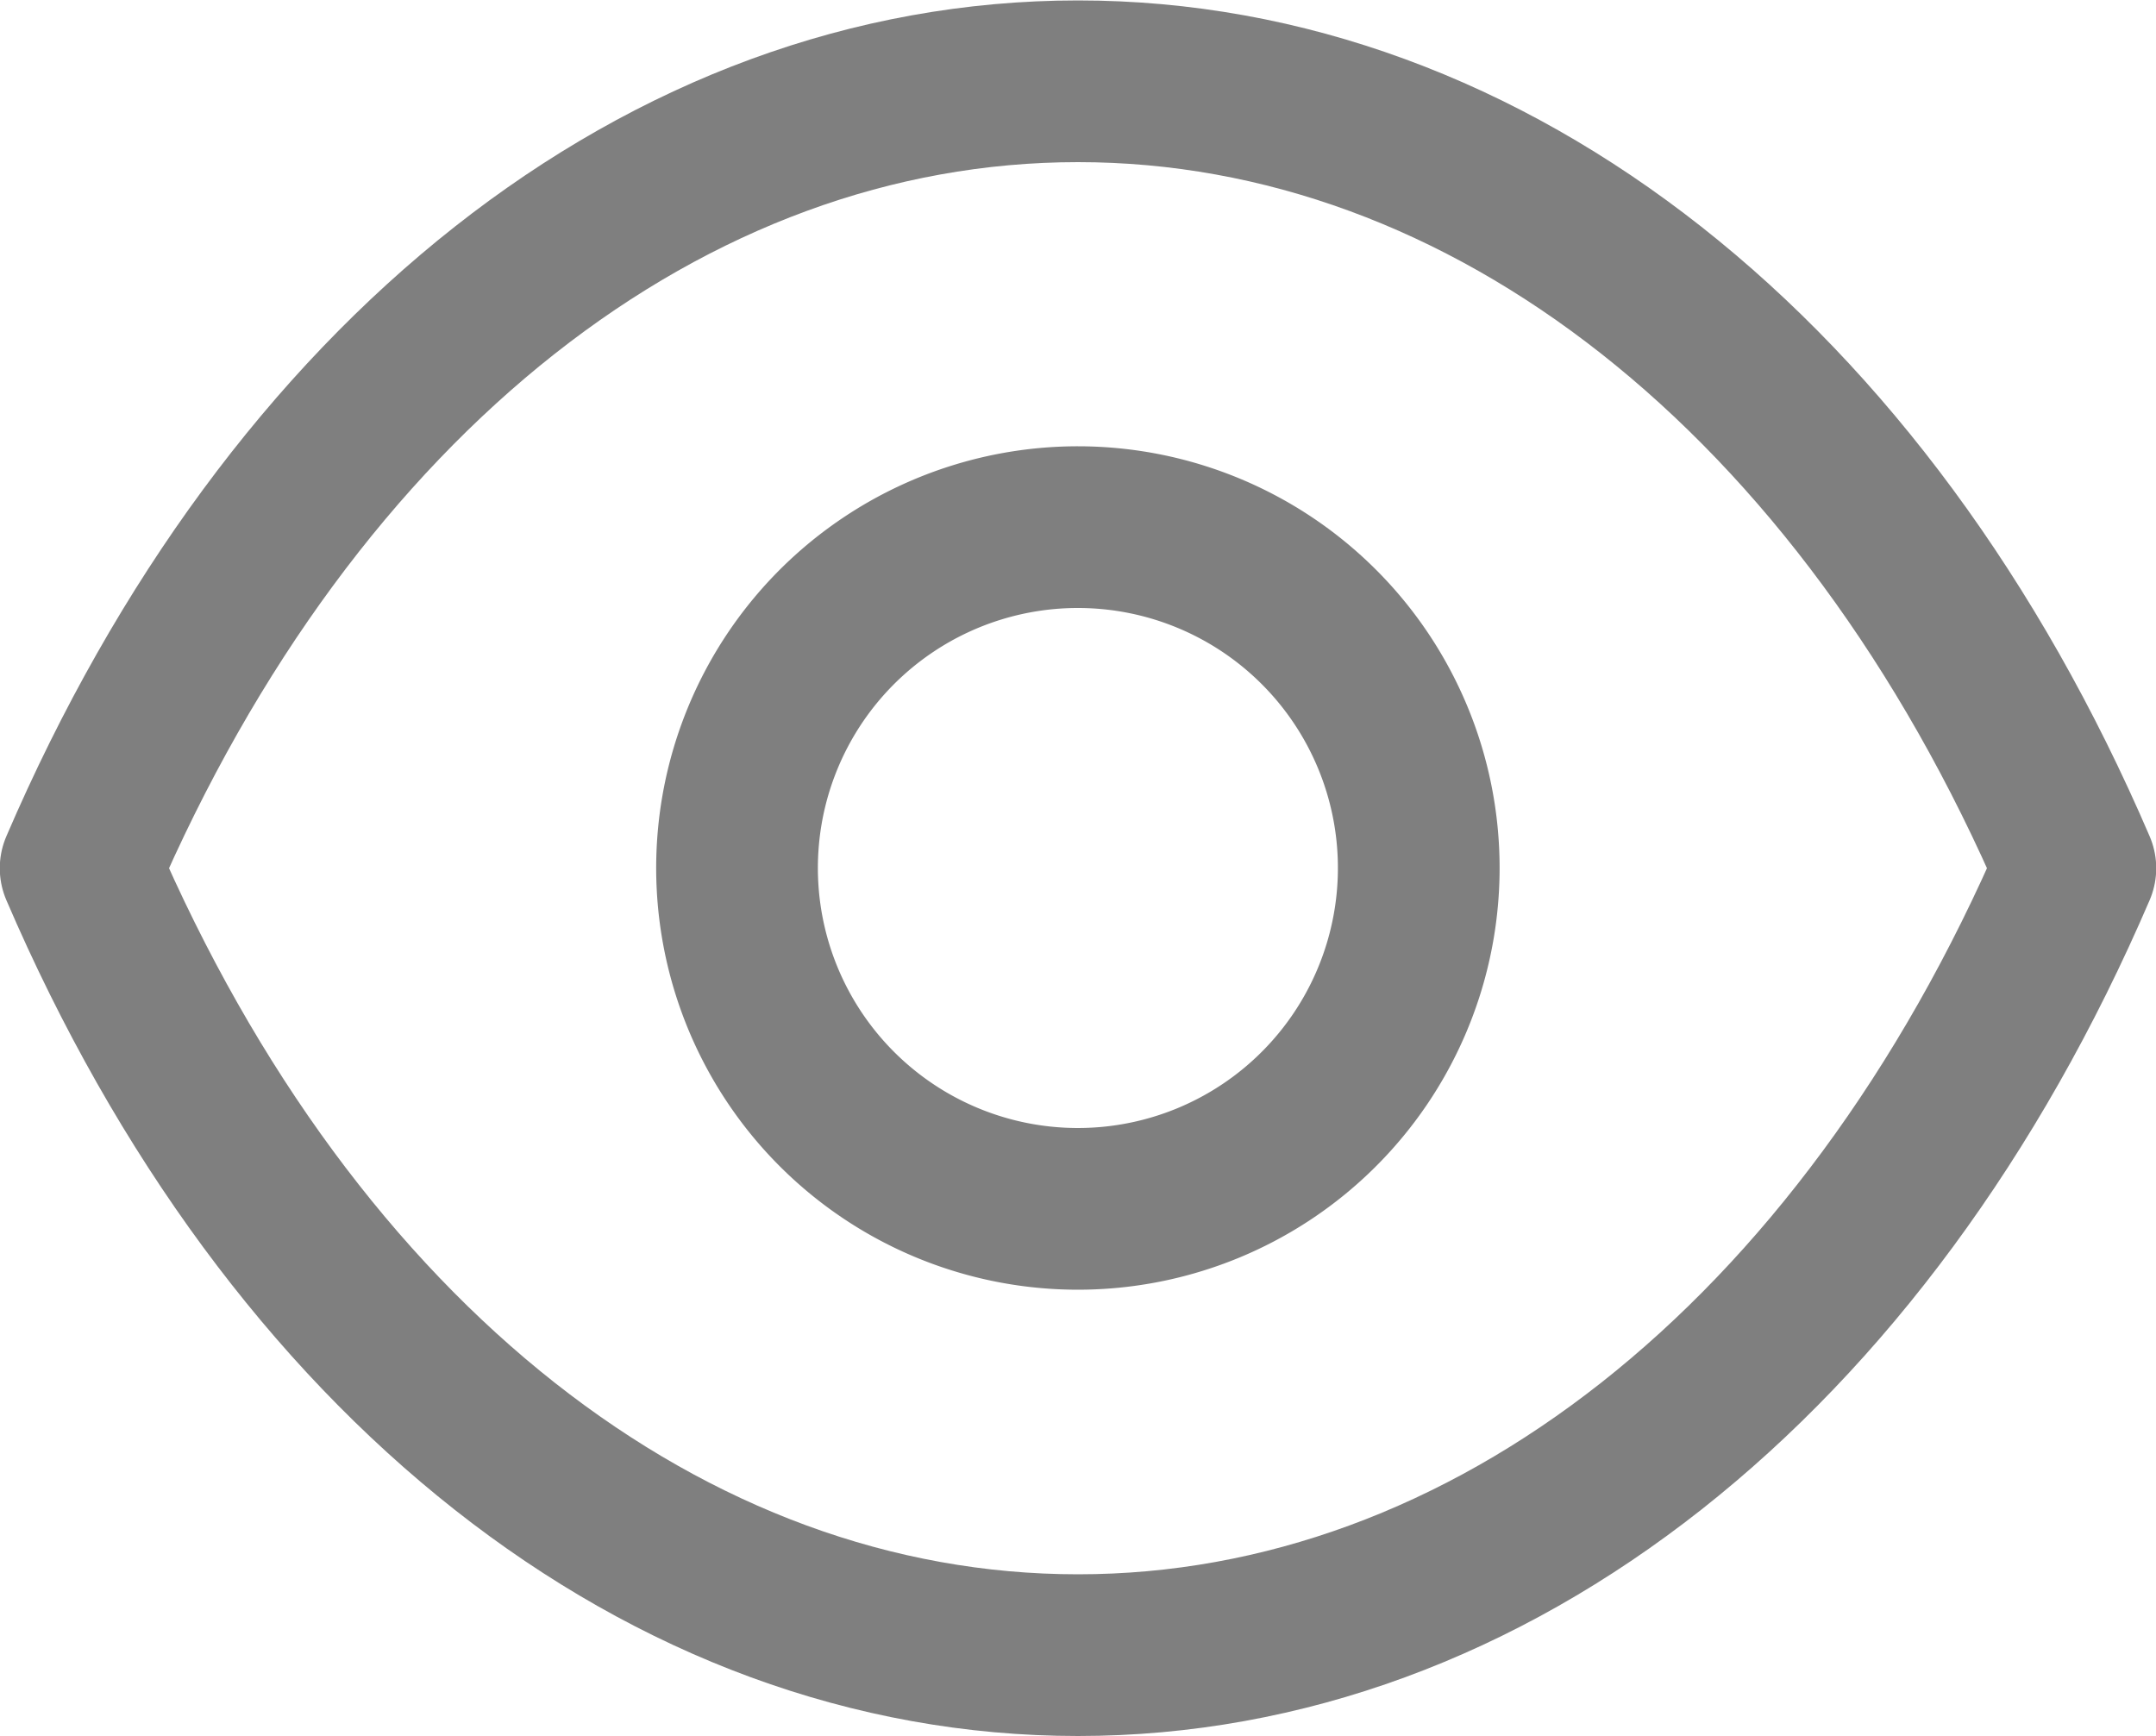 <svg xmlns="http://www.w3.org/2000/svg" width="20" height="16.104" viewBox="0 0 20 16.104">
  <g id="Show" transform="translate(0.75 0.75)">
    <path id="Path_32" data-name="Path 32" d="M15.161,12.053A3.162,3.162,0,1,1,12,8.891,3.162,3.162,0,0,1,15.161,12.053Z" transform="translate(-2.75 -4.751)" fill="none" stroke="#7f7f7f" stroke-linecap="round" stroke-linejoin="round" stroke-width="1.5" fill-rule="evenodd"/>
    <path id="Path_33" data-name="Path 33" d="M12,19.355c3.808,0,7.291-2.738,9.252-7.3-1.961-4.564-5.444-7.3-9.252-7.3h0c-3.808,0-7.291,2.738-9.252,7.3,1.961,4.564,5.444,7.3,9.252,7.3Z" transform="translate(-2.75 -4.751)" fill="none" stroke="#7f7f7f" stroke-linecap="round" stroke-linejoin="round" stroke-width="1.5" fill-rule="evenodd"/>
  </g>
</svg>
